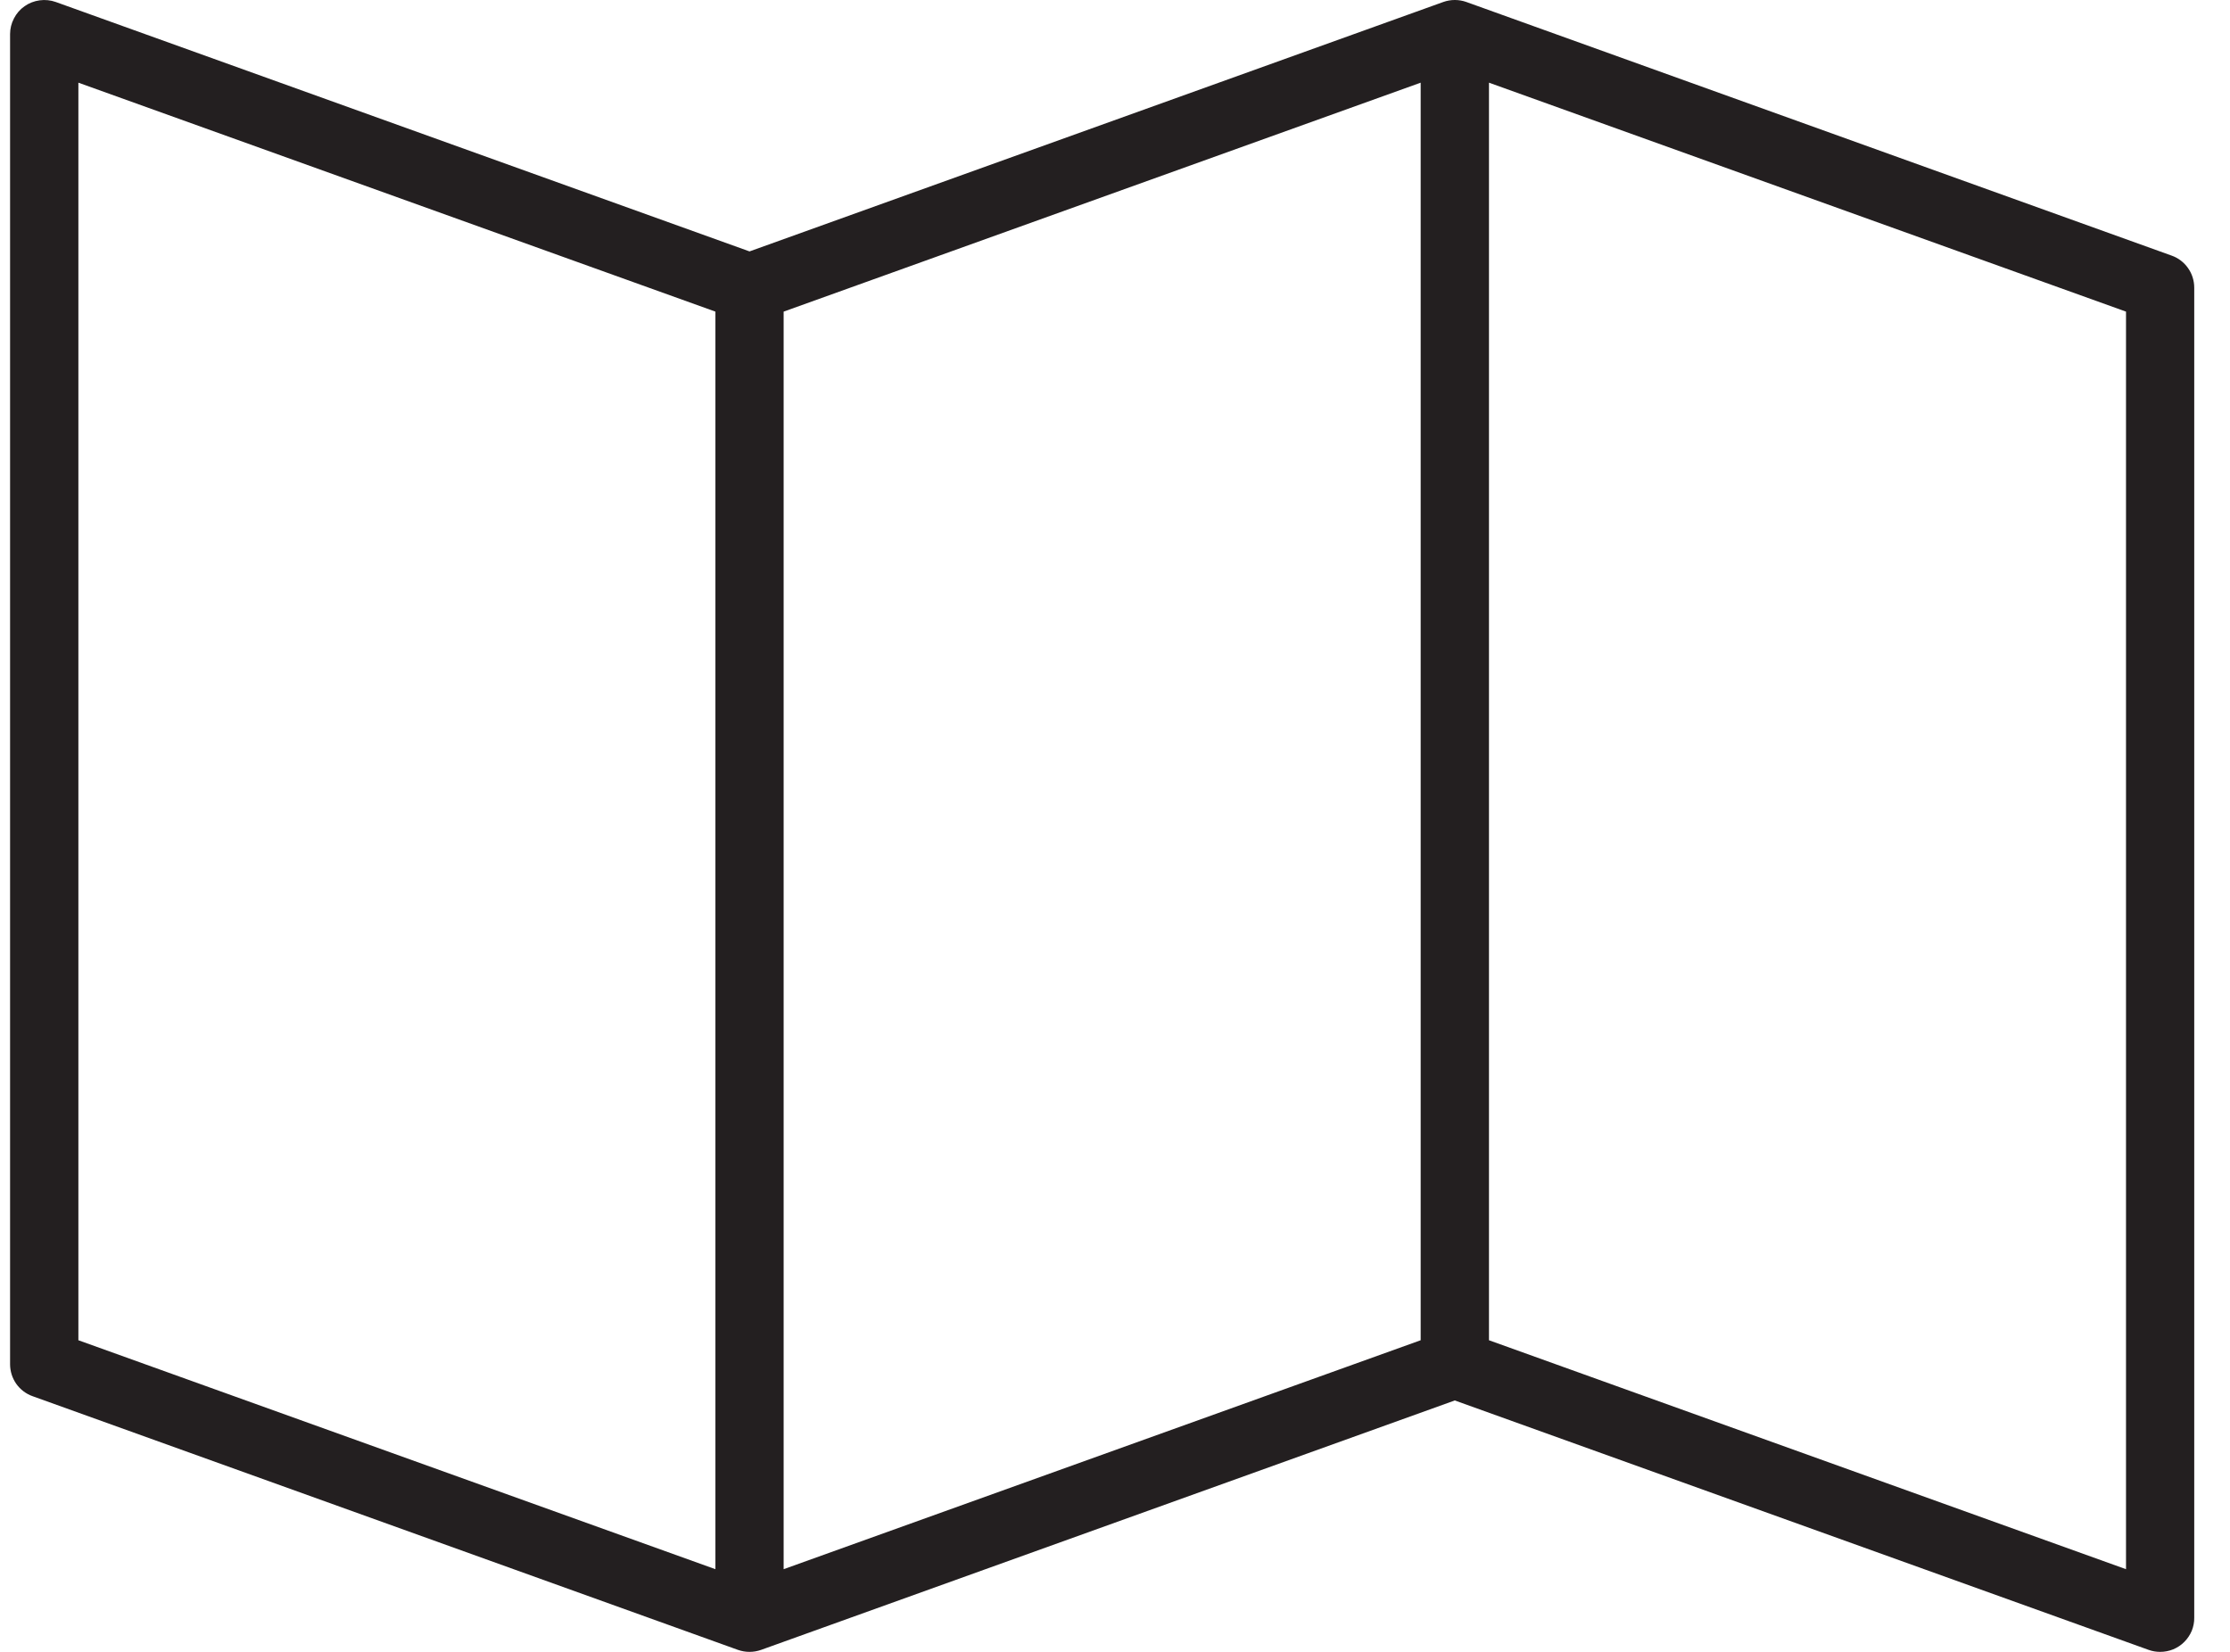 <svg width="27" height="20" viewBox="0 0 27 20" fill="none" xmlns="http://www.w3.org/2000/svg">
<path fill-rule="evenodd" clip-rule="evenodd" d="M25.741 18.999L18.028 16.227V1.001L25.741 3.773V18.999ZM0.949 1.001L8.662 3.773V18.999L0.949 16.227V1.001ZM9.488 3.773L17.201 1.001V16.227L9.488 18.999V3.773ZM26.294 3.095L17.754 0.024C17.664 -0.008 17.565 -0.008 17.475 0.024L9.075 3.044L0.675 0.024C0.613 0.002 0.546 -0.005 0.48 0.004C0.414 0.013 0.352 0.037 0.298 0.075C0.243 0.113 0.199 0.164 0.169 0.223C0.138 0.282 0.122 0.347 0.122 0.413V16.518C0.122 16.602 0.148 16.685 0.197 16.755C0.246 16.824 0.316 16.877 0.396 16.905L8.935 19.976C9.025 20.008 9.124 20.008 9.215 19.976L17.614 16.956L26.015 19.976C26.059 19.992 26.106 20 26.154 20C26.208 20 26.262 19.99 26.313 19.969C26.363 19.948 26.409 19.918 26.447 19.879C26.485 19.841 26.516 19.795 26.537 19.745C26.557 19.695 26.568 19.641 26.567 19.587V3.483C26.567 3.398 26.541 3.315 26.492 3.246C26.443 3.176 26.374 3.123 26.294 3.095Z" fill="#231F20"/>
</svg>
